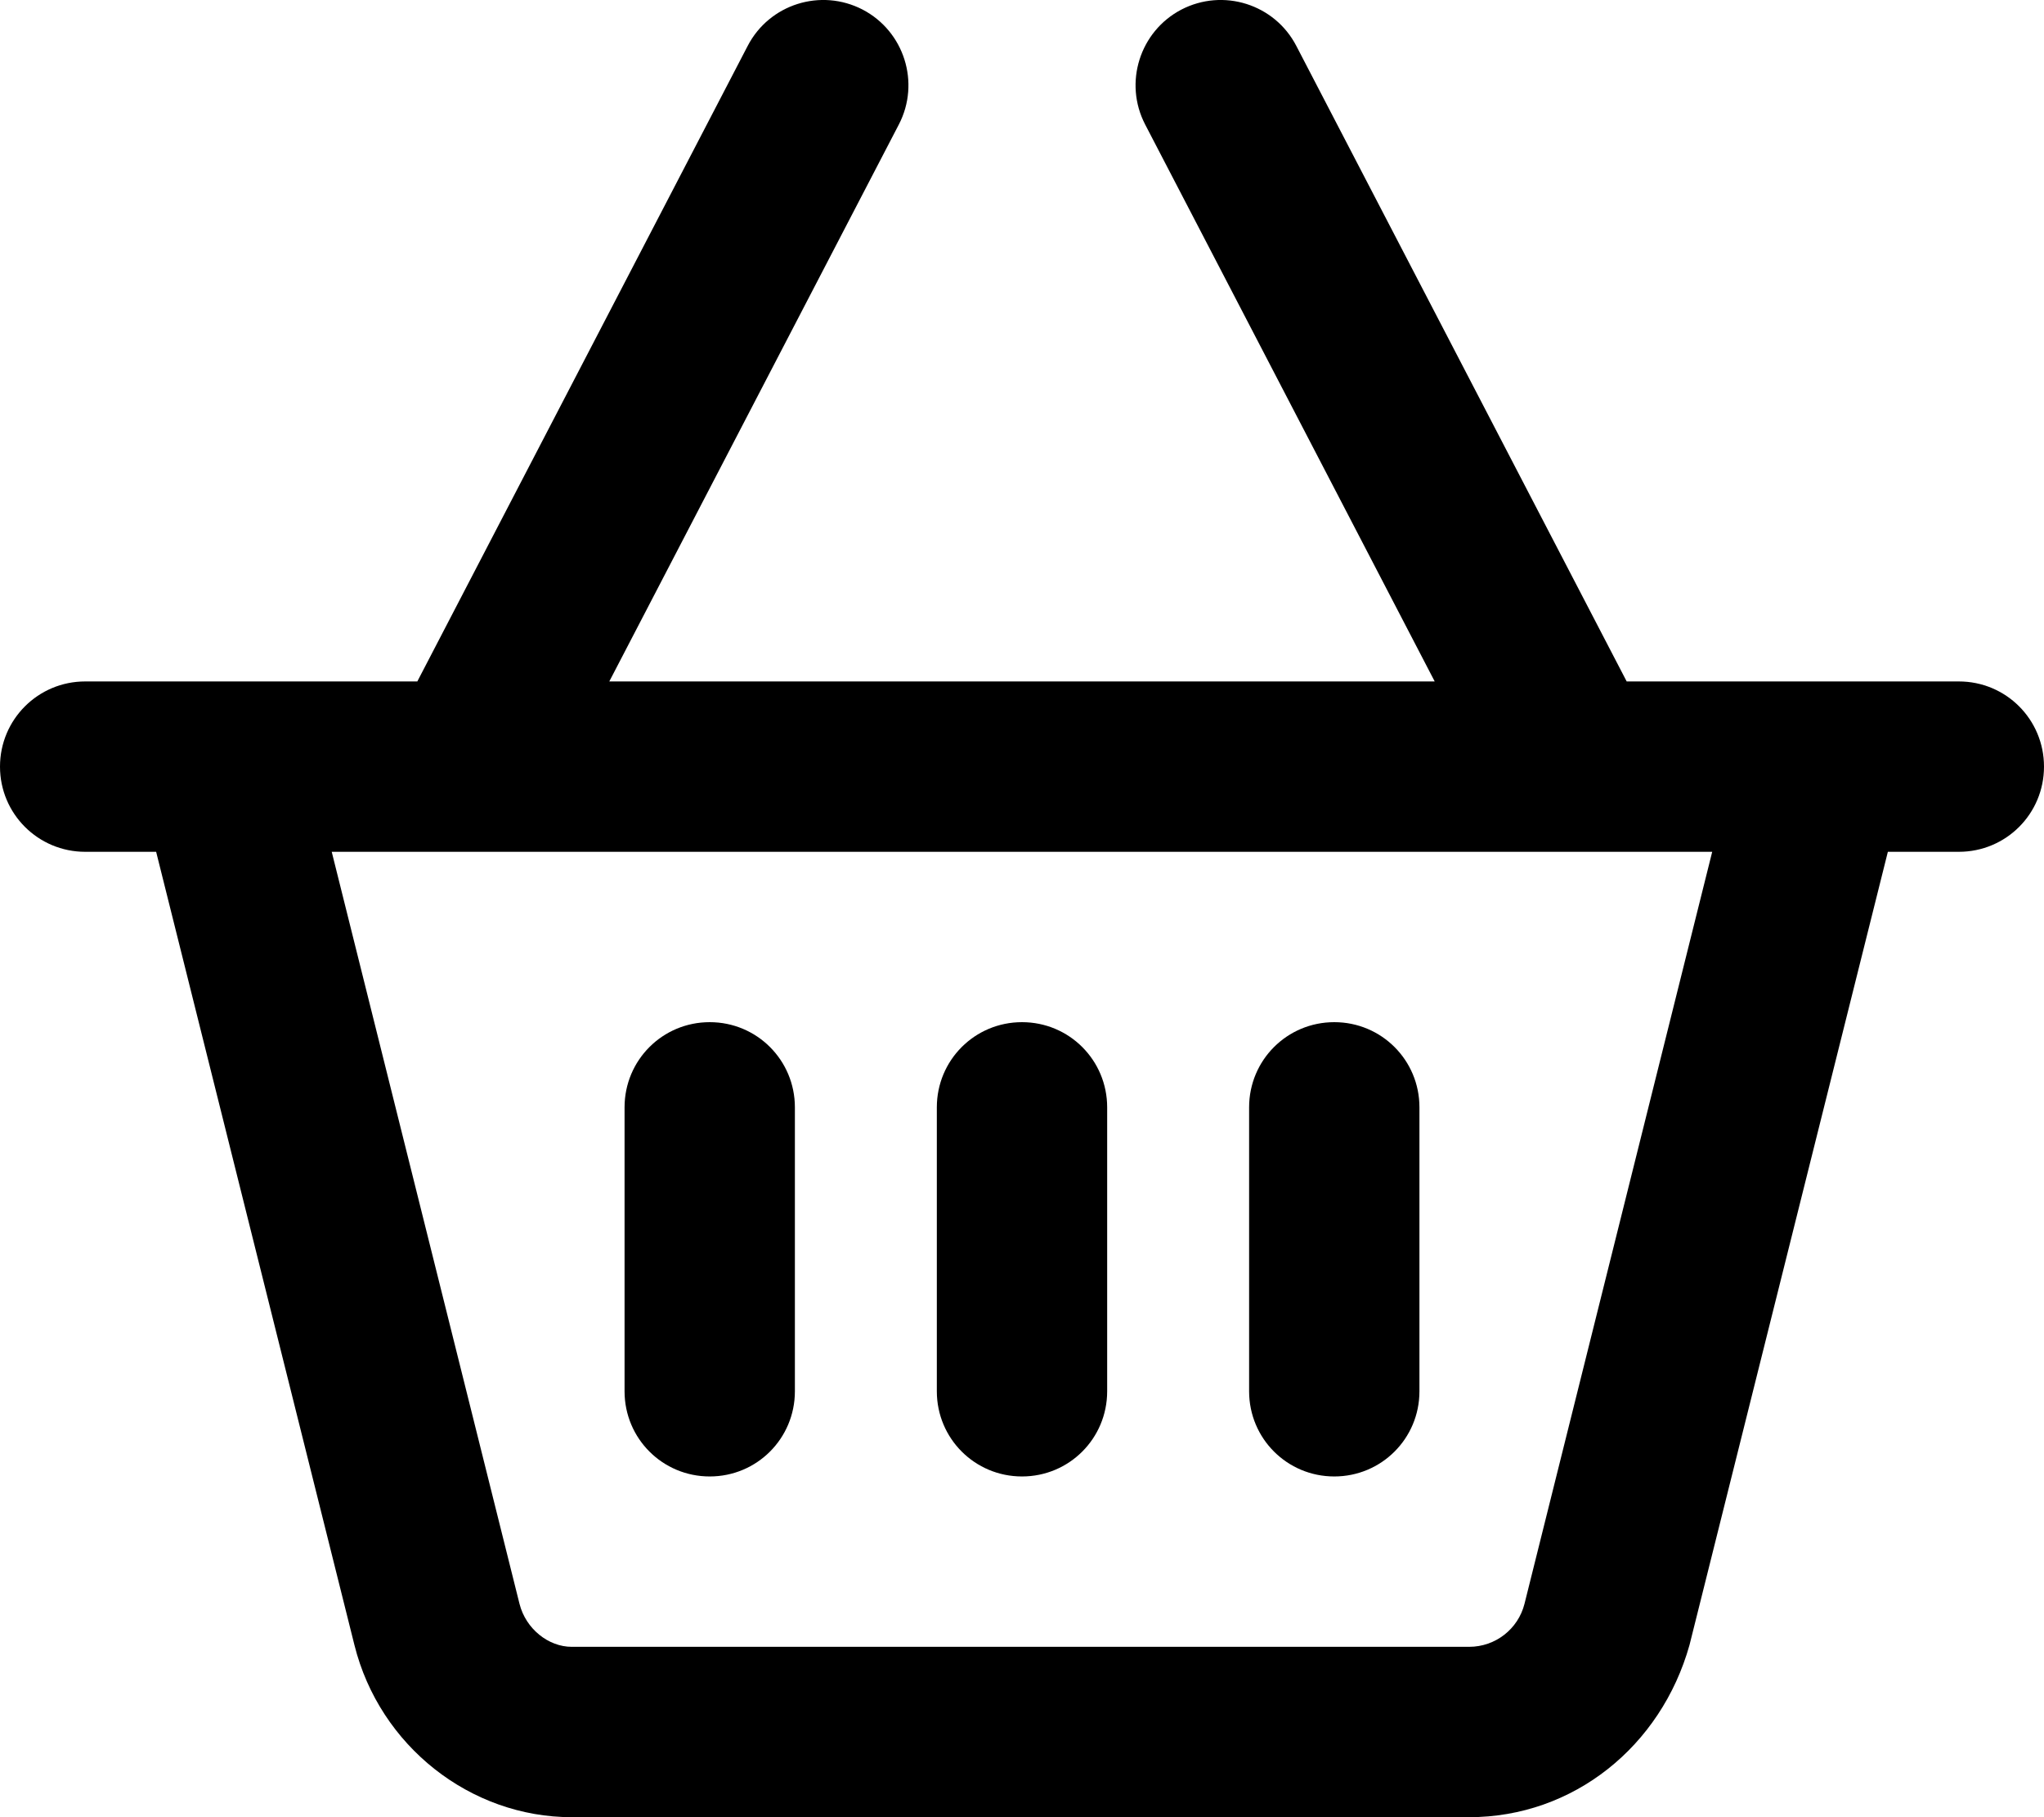 <svg xmlns="http://www.w3.org/2000/svg" viewBox="0 0 576 512"><!--! Font Awesome Pro 6.0.0 by @fontawesome - https://fontawesome.com License - https://fontawesome.com/license (Commercial License) Copyright 2022 Fonticons, Inc. --><path d="M224 392C224 405.3 213.3 416 200 416C186.7 416 176 405.3 176 392V312C176 298.7 186.7 288 200 288C213.3 288 224 298.7 224 312V392zM288 288C301.3 288 312 298.7 312 312V392C312 405.3 301.3 416 288 416C274.7 416 264 405.3 264 392V312C264 298.7 274.7 288 288 288zM400 392C400 405.3 389.3 416 376 416C362.7 416 352 405.3 352 392V312C352 298.7 362.7 288 376 288C389.3 288 400 298.7 400 312V392zM243.1 2.708C254.8 8.823 259.4 23.31 253.3 35.07L171.7 192H404.3L322.7 35.07C316.6 23.31 321.2 8.823 332.9 2.708C344.7-3.407 359.2 1.169 365.3 12.93L458.4 192H552C565.3 192 576 202.7 576 216C576 229.3 565.3 240 552 240H532L476.1 463.5C468.1 492 443.4 512 414 512H161.1C132.6 512 107 492 99.88 463.5L44 240H24C10.75 240 0 229.3 0 216C0 202.7 10.75 192 24 192H117.6L210.7 12.93C216.8 1.169 231.3-3.407 243.1 2.708H243.1zM146.4 451.9C148.2 459 154.6 464 161.1 464H414C421.4 464 427.8 459 429.6 451.9L482.5 240H93.48L146.4 451.9z"/></svg>